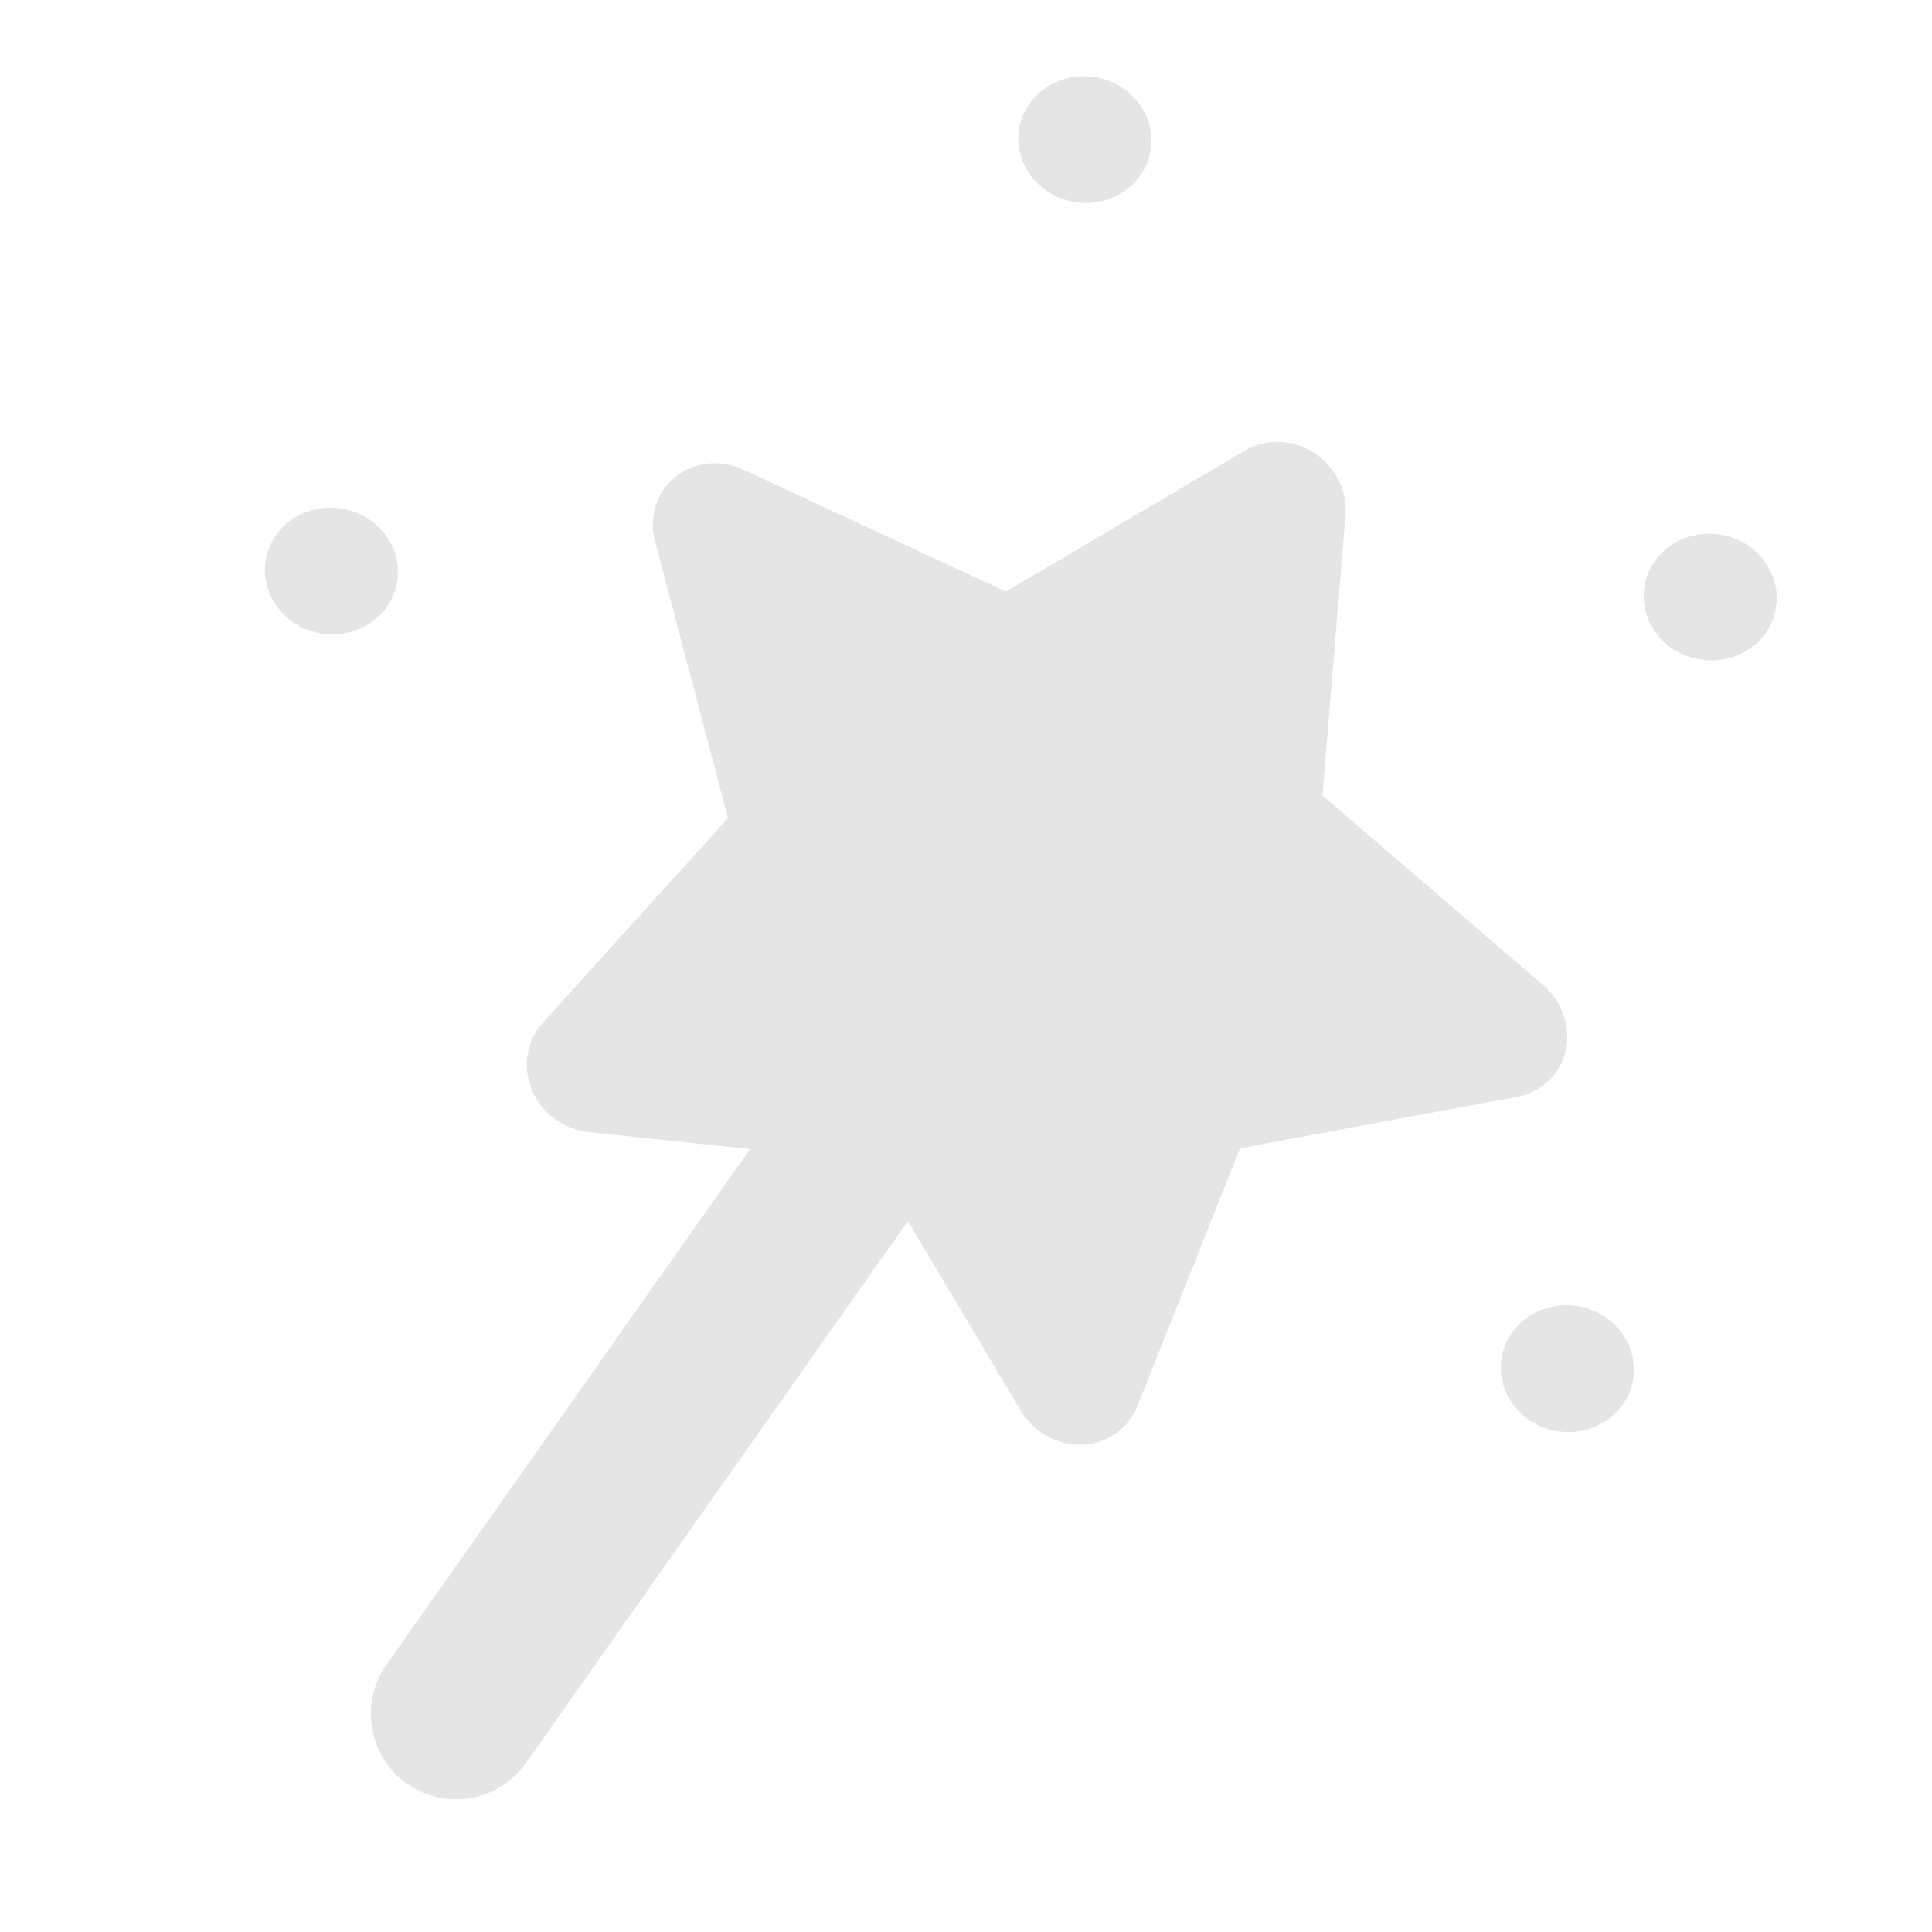 <svg width="20" height="20" viewBox="0 0 20 20" fill="none" xmlns="http://www.w3.org/2000/svg">
<g id="Icon" clip-path="url(#clip0_132_3384)">
<path id="Union" d="M12.89 4.663C13.106 4.536 13.383 4.545 13.603 4.687C13.823 4.829 13.95 5.08 13.929 5.333L13.69 8.235L15.975 10.198C16.174 10.369 16.265 10.633 16.208 10.878C16.15 11.123 15.955 11.307 15.705 11.354L12.837 11.886L11.773 14.559C11.68 14.792 11.459 14.946 11.203 14.955C10.948 14.965 10.701 14.829 10.568 14.606L9.398 12.641L5.443 18.252C5.162 18.65 4.611 18.745 4.213 18.464C3.814 18.183 3.719 17.633 4 17.234L7.765 11.895L6.09 11.719C5.834 11.692 5.608 11.524 5.507 11.284C5.407 11.045 5.45 10.775 5.616 10.591L7.536 8.469L6.781 5.603C6.725 5.388 6.777 5.167 6.915 5.01C6.938 4.984 6.963 4.96 6.99 4.938C7.183 4.781 7.456 4.751 7.693 4.861L10.413 6.124L12.89 4.663ZM16.326 13.52C16.702 13.579 16.962 13.916 16.907 14.274C16.851 14.631 16.501 14.874 16.125 14.816C15.748 14.757 15.489 14.42 15.544 14.062C15.599 13.705 15.95 13.462 16.326 13.52ZM3.531 5.264C3.908 5.323 4.167 5.659 4.112 6.016C4.057 6.374 3.706 6.617 3.33 6.558C2.954 6.5 2.694 6.163 2.75 5.805C2.805 5.448 3.155 5.206 3.531 5.264ZM17.805 5.533C18.181 5.592 18.441 5.929 18.385 6.286C18.33 6.644 17.98 6.887 17.603 6.828C17.227 6.77 16.967 6.433 17.023 6.075C17.078 5.718 17.428 5.475 17.805 5.533ZM11.331 0.798C11.707 0.856 11.967 1.194 11.912 1.551C11.857 1.908 11.506 2.151 11.13 2.093C10.754 2.034 10.494 1.697 10.549 1.34C10.605 0.982 10.955 0.739 11.331 0.798Z" fill="#E5E5E5"/>
</g>
<defs>
<clipPath id="clip0_132_3384">
<rect width="20" height="20" fill="white"/>
</clipPath>
</defs>
</svg>
